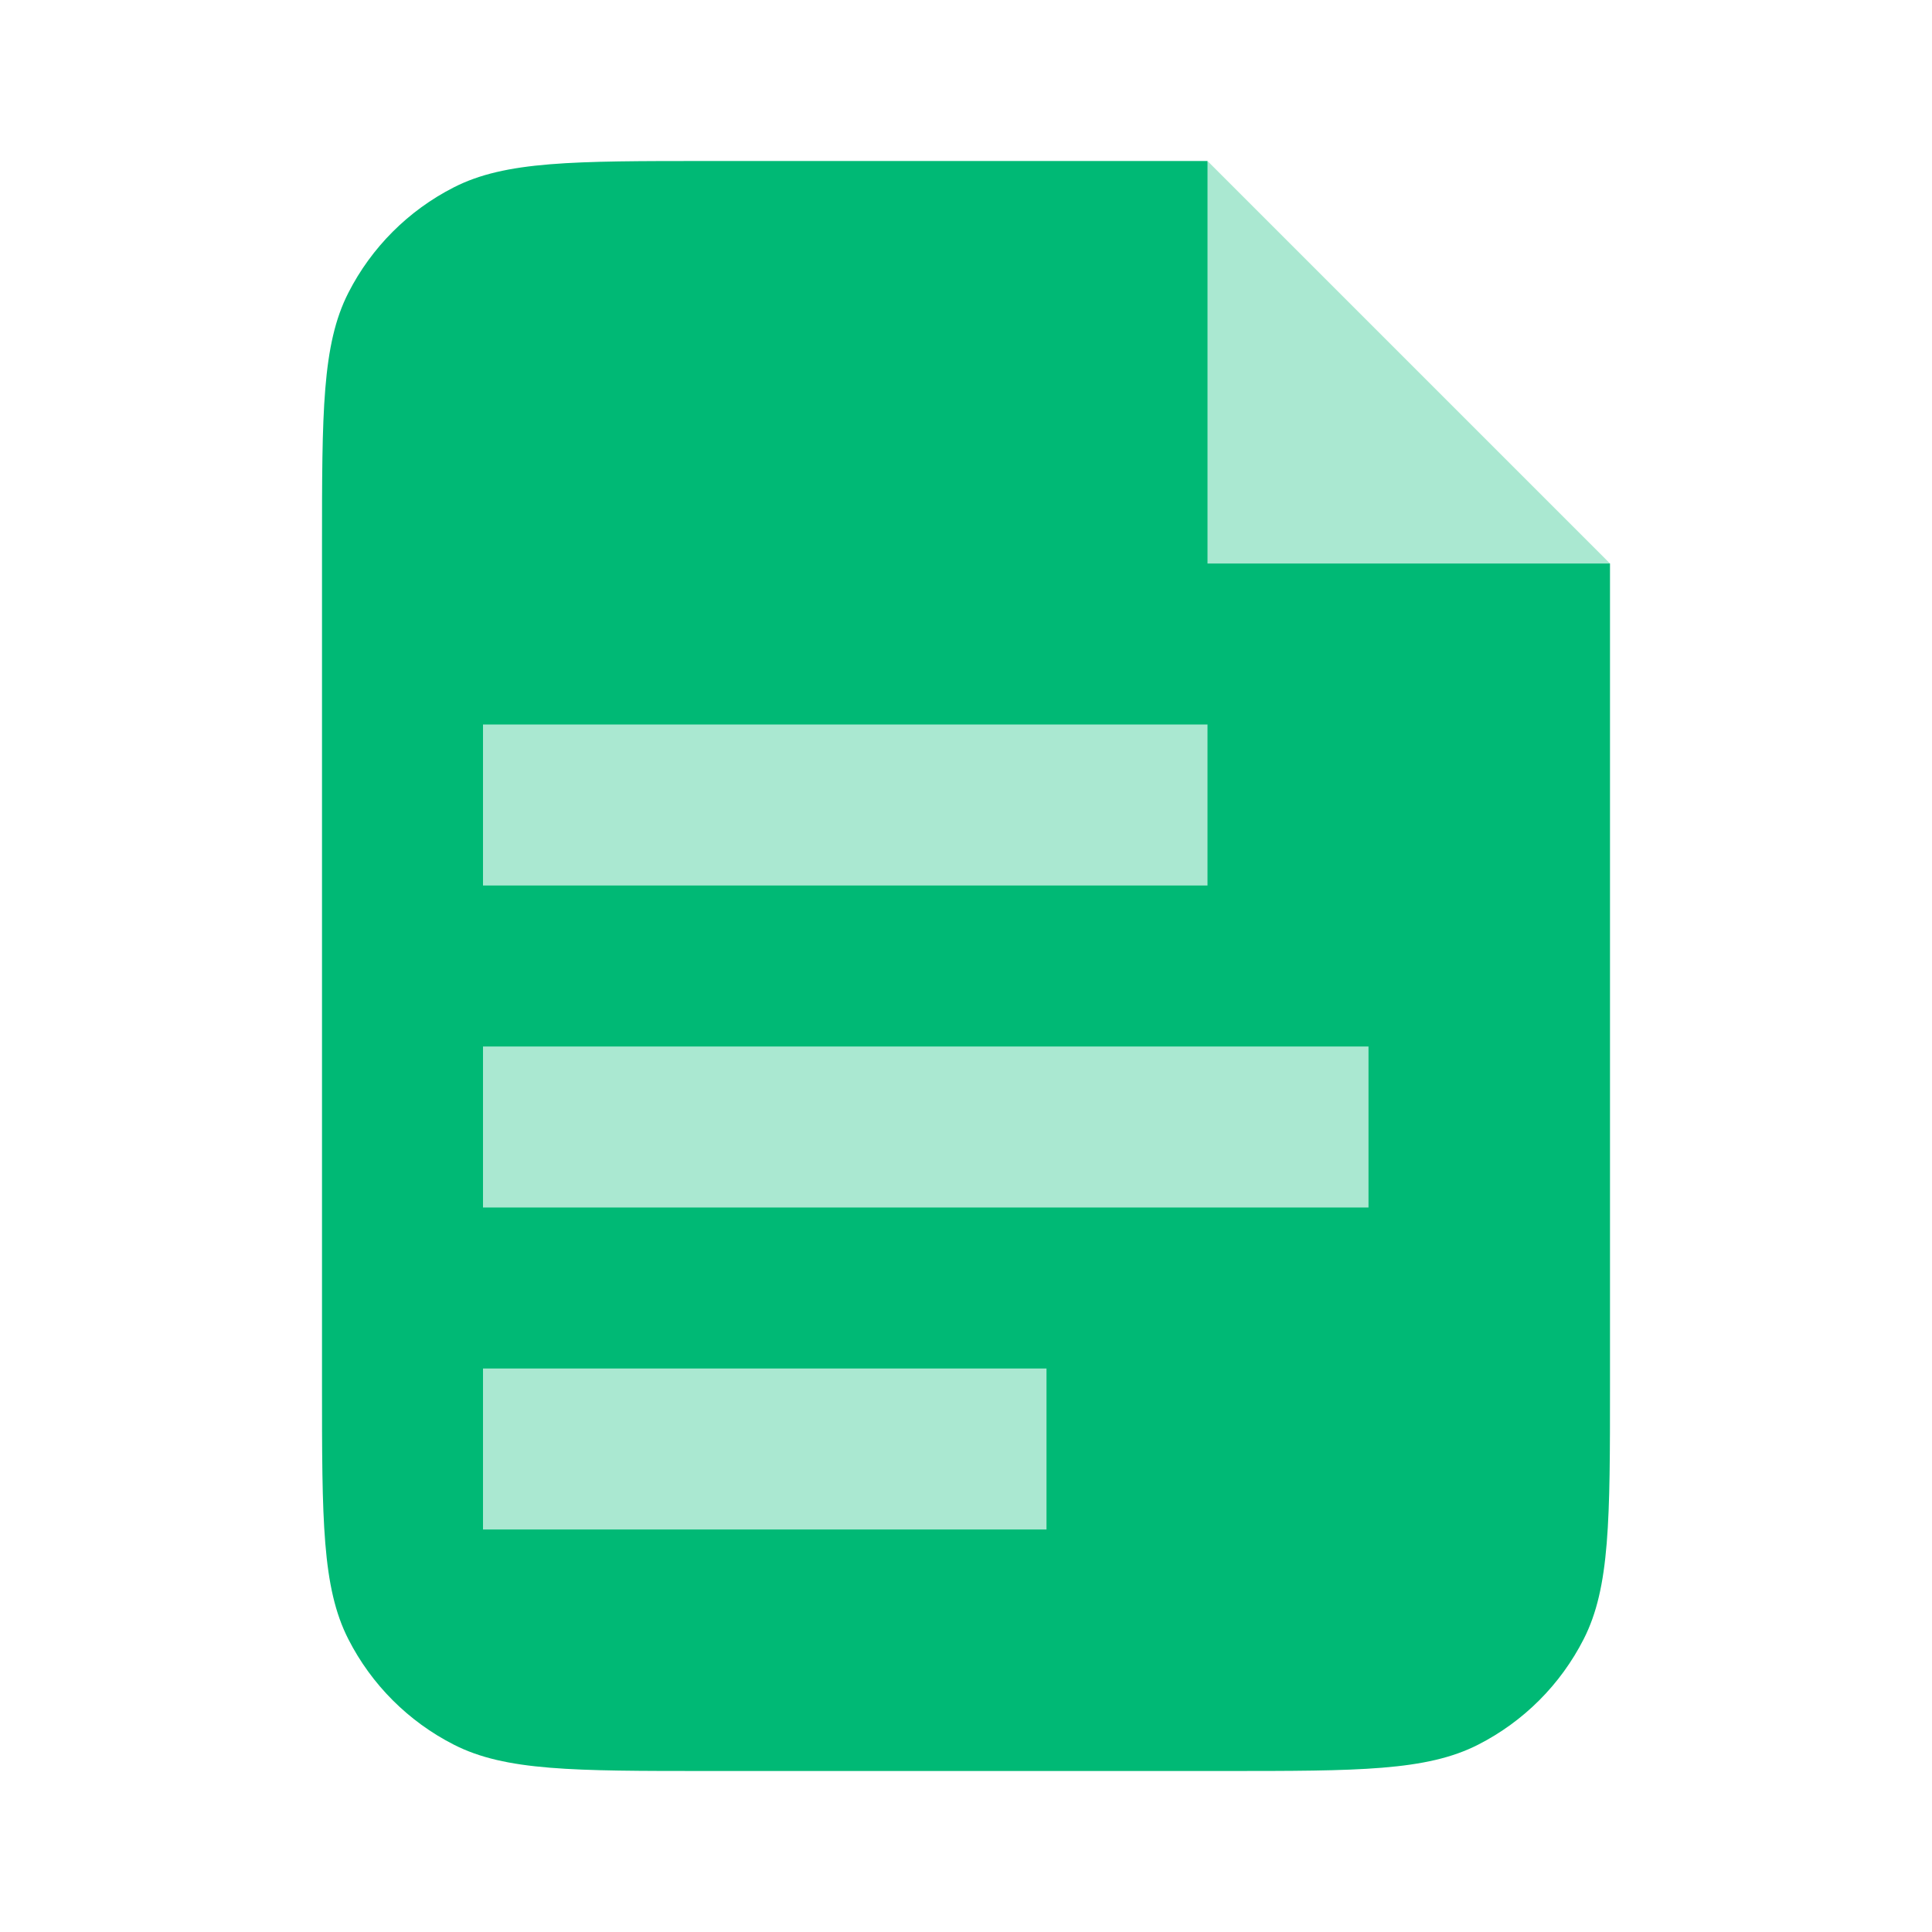 <svg width="48" height="48" viewBox="0 0 48 48" fill="none" xmlns="http://www.w3.org/2000/svg">
<path d="M8 13.6C8 10.24 8 8.56 8.654 7.276C9.229 6.147 10.147 5.229 11.276 4.654C12.559 4 14.24 4 17.6 4H30L32 12L40 14V34.4C40 37.76 40 39.441 39.346 40.724C38.771 41.853 37.853 42.771 36.724 43.346C35.441 44 33.76 44 30.4 44H17.6C14.24 44 12.559 44 11.276 43.346C10.147 42.771 9.229 41.853 8.654 40.724C8 39.441 8 37.76 8 34.4V13.6Z" fill="#00B975"/>
<rect x="34" y="26" width="4" height="22" transform="rotate(90 34 26)" fill="#AAE8D1"/>
<rect x="26" y="34" width="4" height="14" transform="rotate(90 26 34)" fill="#AAE8D1"/>
<rect x="30" y="18" width="4" height="18" transform="rotate(90 30 18)" fill="#AAE8D1"/>
<path d="M30 14V4L40 14H30Z" fill="#AAE8D1"/>
</svg>
